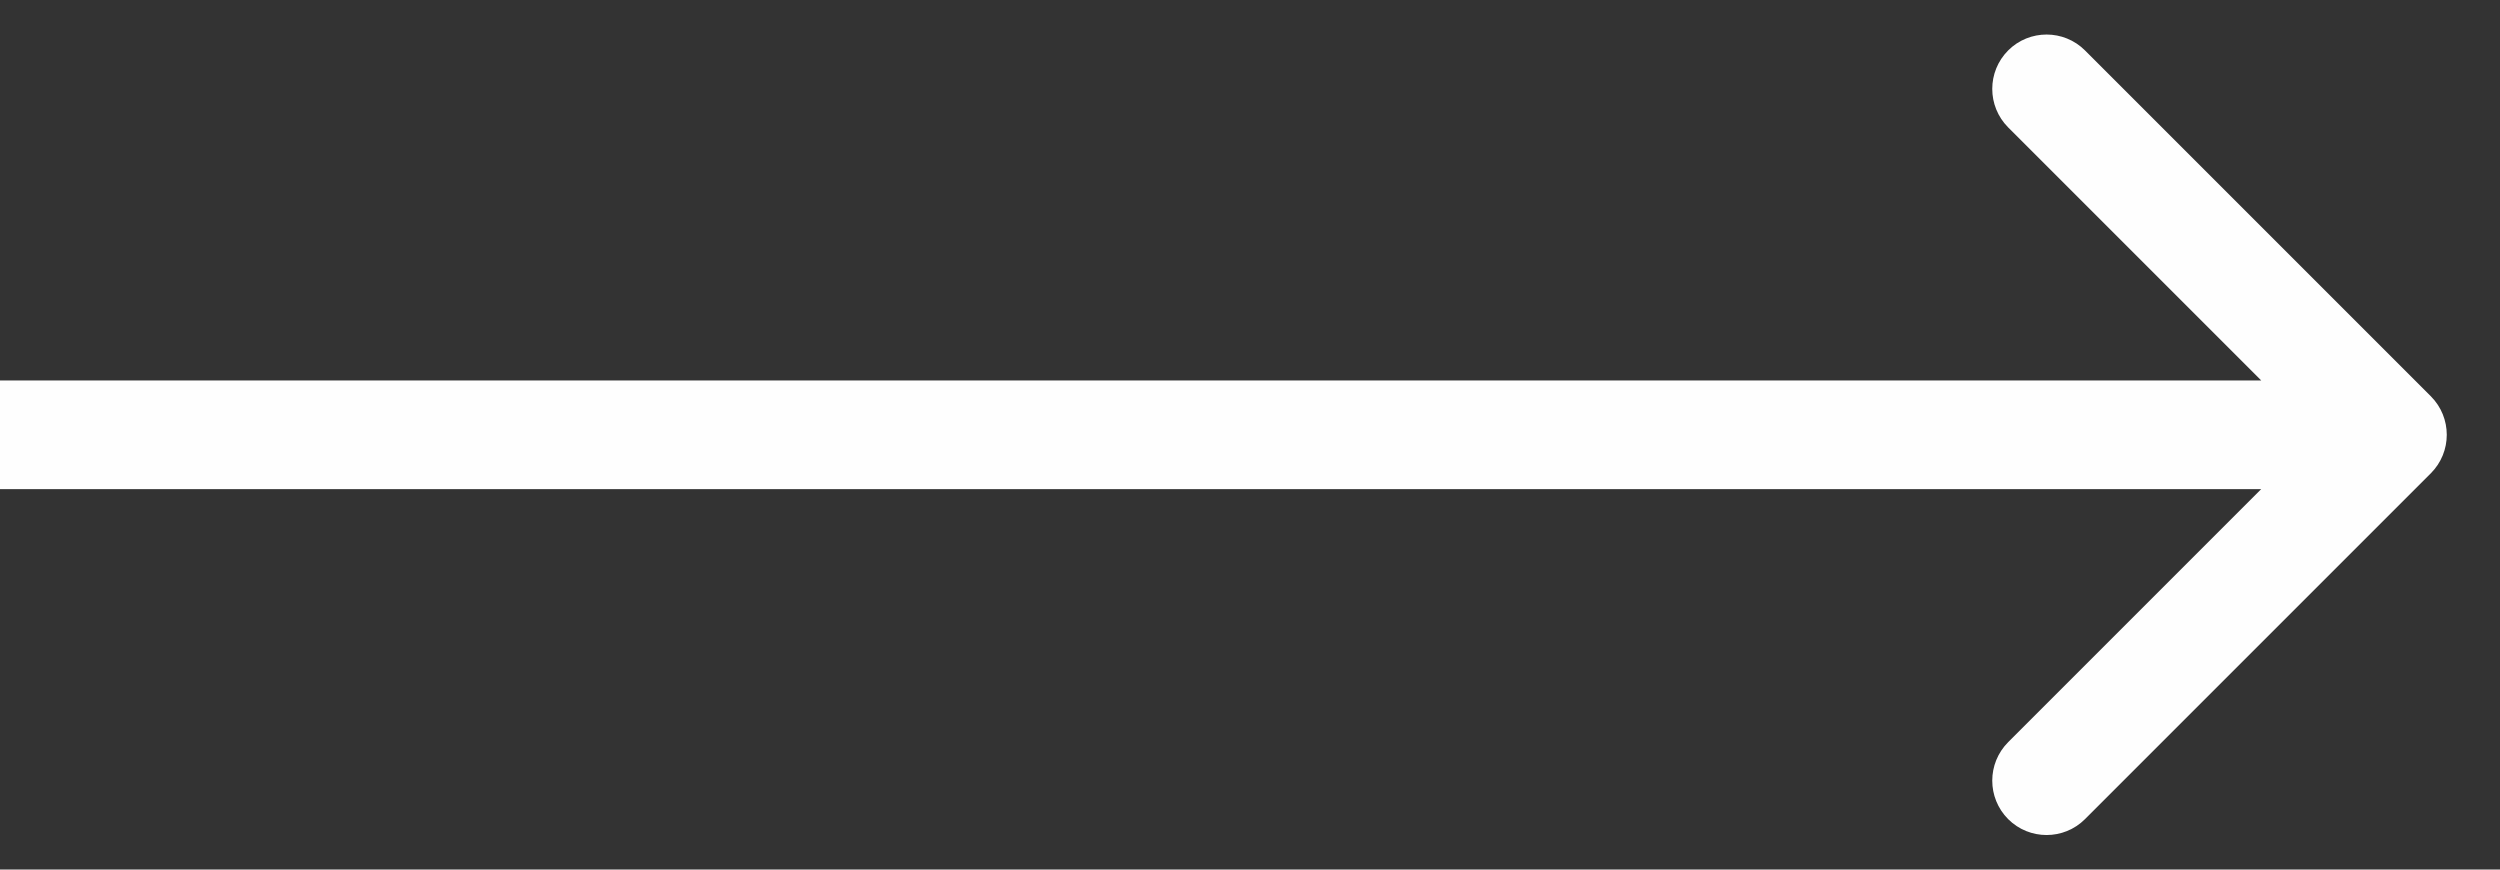 <?xml version="1.0" encoding="UTF-8"?> <svg xmlns="http://www.w3.org/2000/svg" width="23" height="8" viewBox="0 0 23 8" fill="none"><rect x="0" y="0" width="23" height="8" fill="#333333" stroke="none"/> <path d="M22.364 4.354C22.559 4.158 22.559 3.842 22.364 3.646L19.182 0.464C18.987 0.269 18.67 0.269 18.475 0.464C18.28 0.66 18.28 0.976 18.475 1.172L21.303 4L18.475 6.828C18.28 7.024 18.28 7.34 18.475 7.536C18.67 7.731 18.987 7.731 19.182 7.536L22.364 4.354ZM0 4.5H22.011V3.5H0L0 4.5Z" fill="#FEFEFE"></path> </svg> 